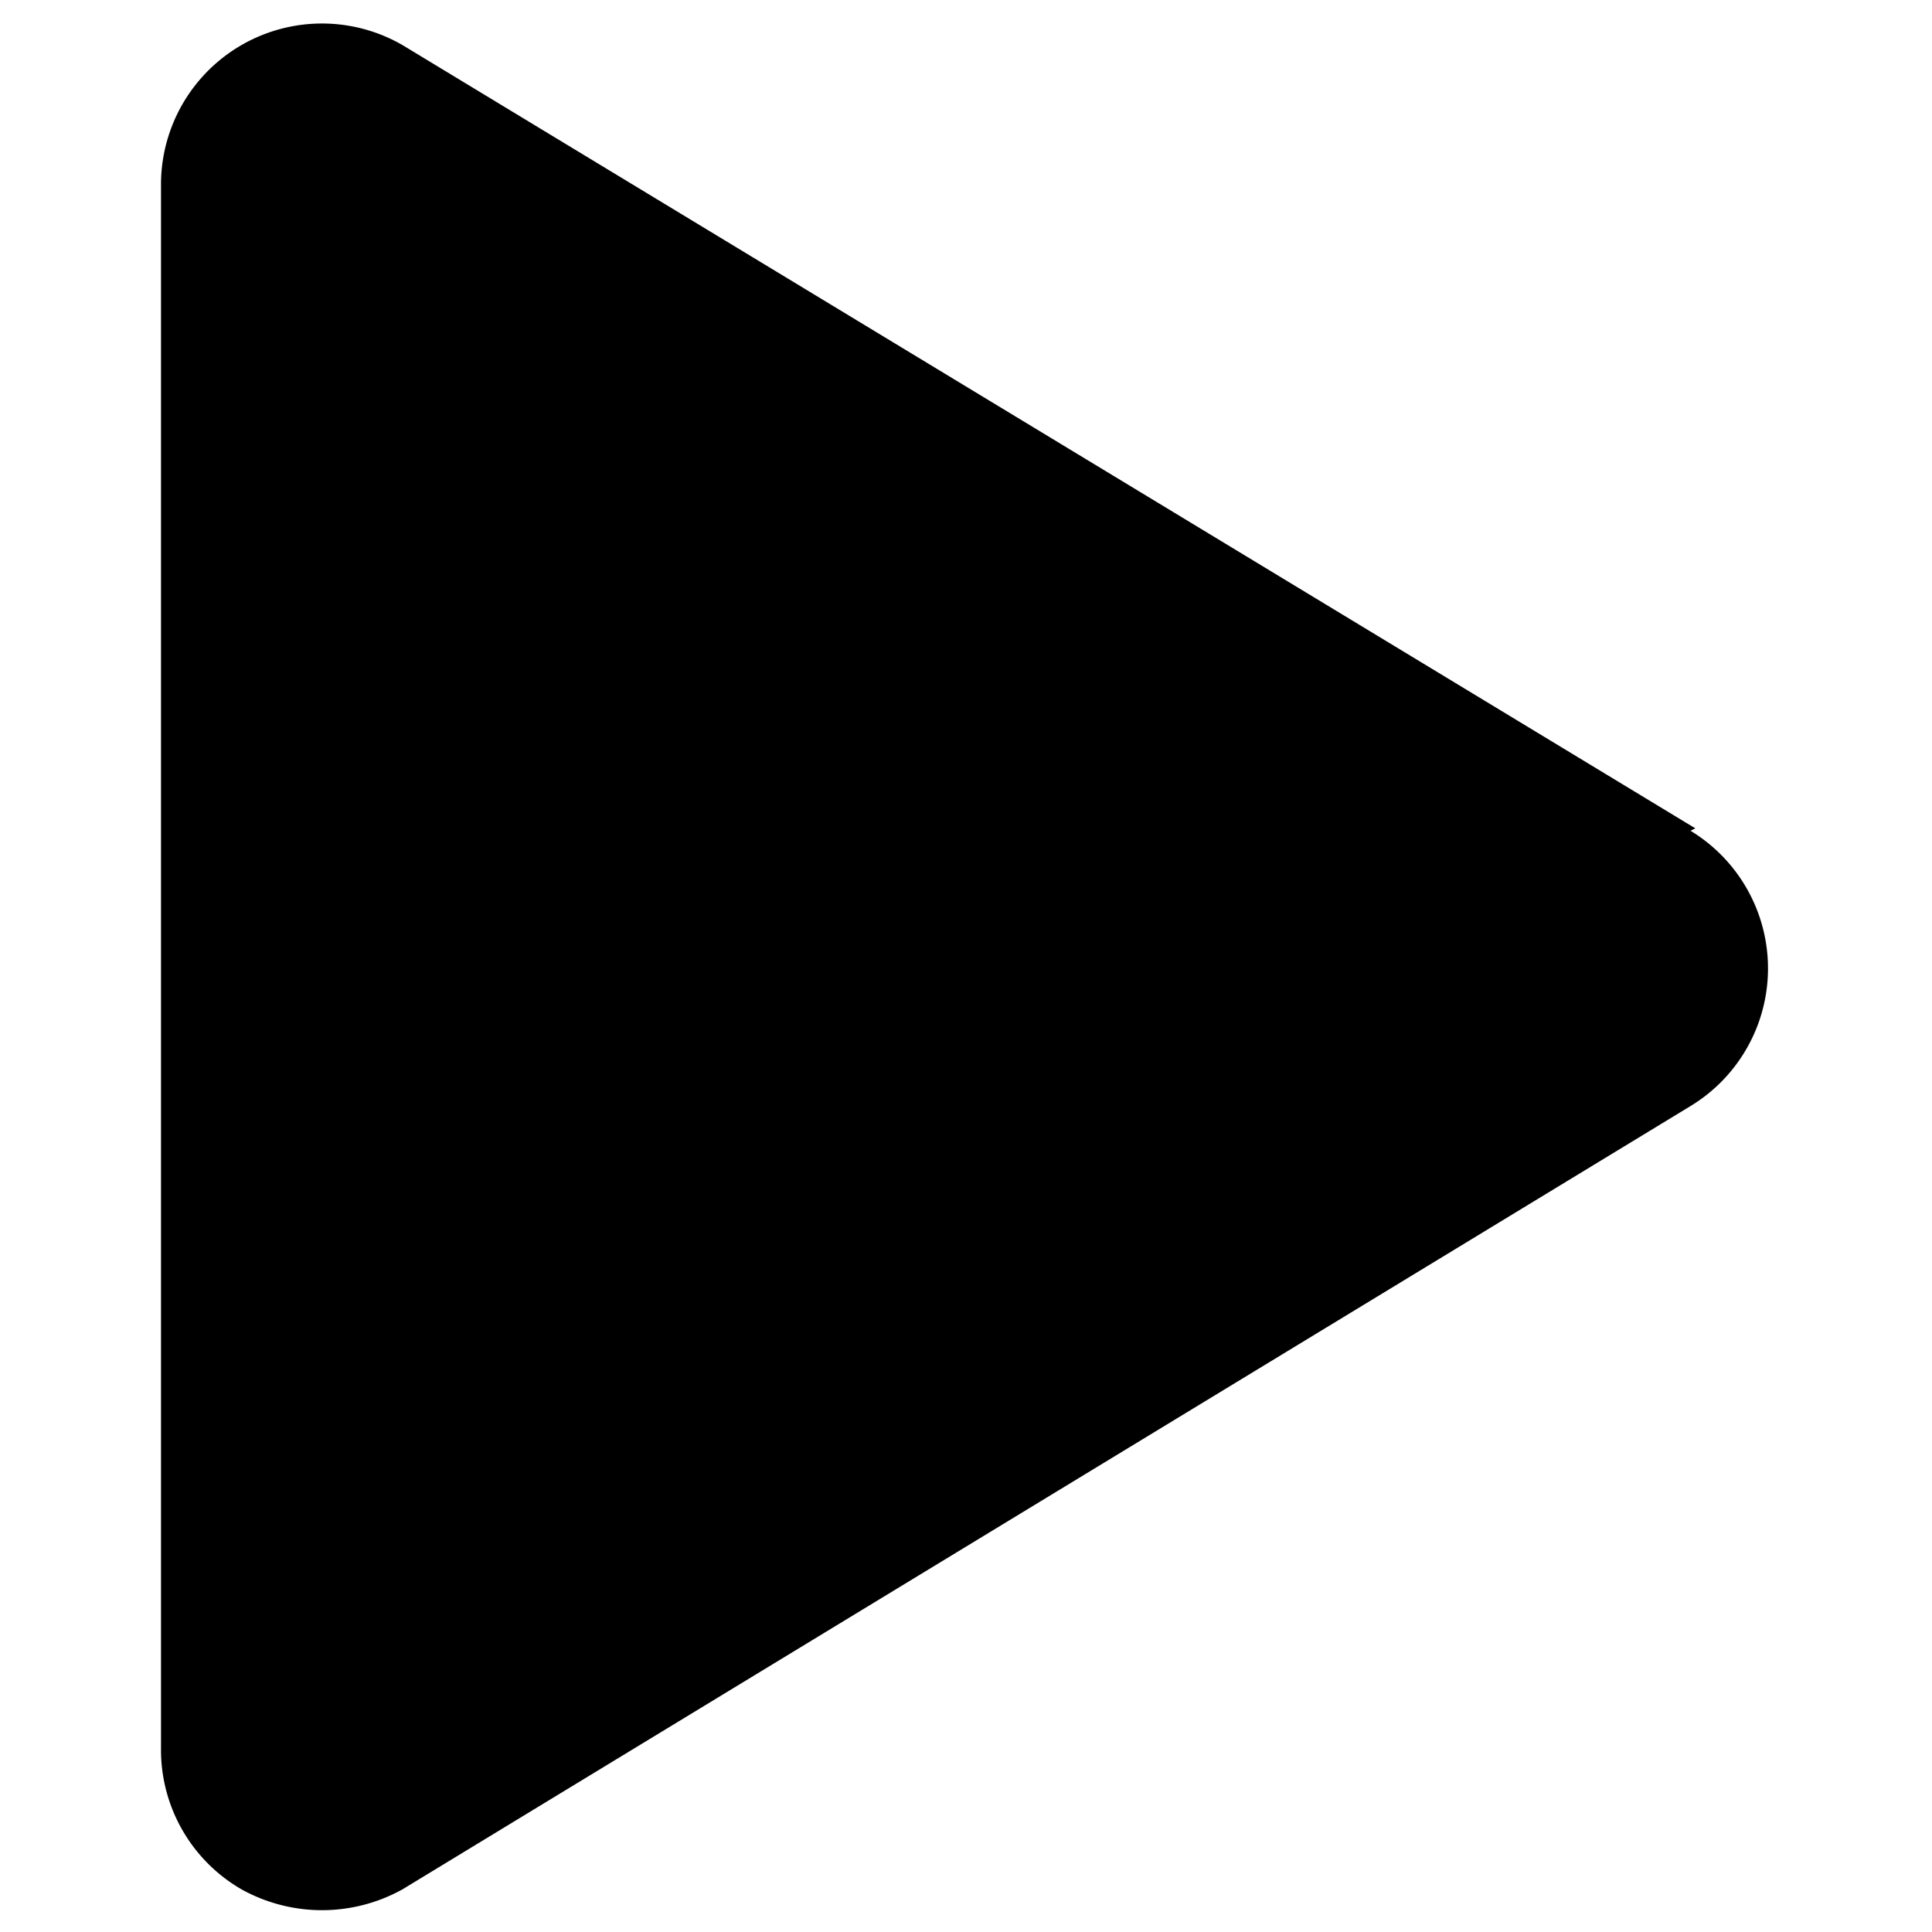 <svg xmlns="http://www.w3.org/2000/svg" viewBox="0 0 24 24"><path d="M21.06 10.29 5 0.56a2 2 0 0 0 -3 1.72v19.44a2 2 0 0 0 1 1.75 2.06 2.06 0 0 0 2 0l16 -9.73a2 2 0 0 0 0 -3.42Z" fill="#000000" stroke-width="1"></path></svg>